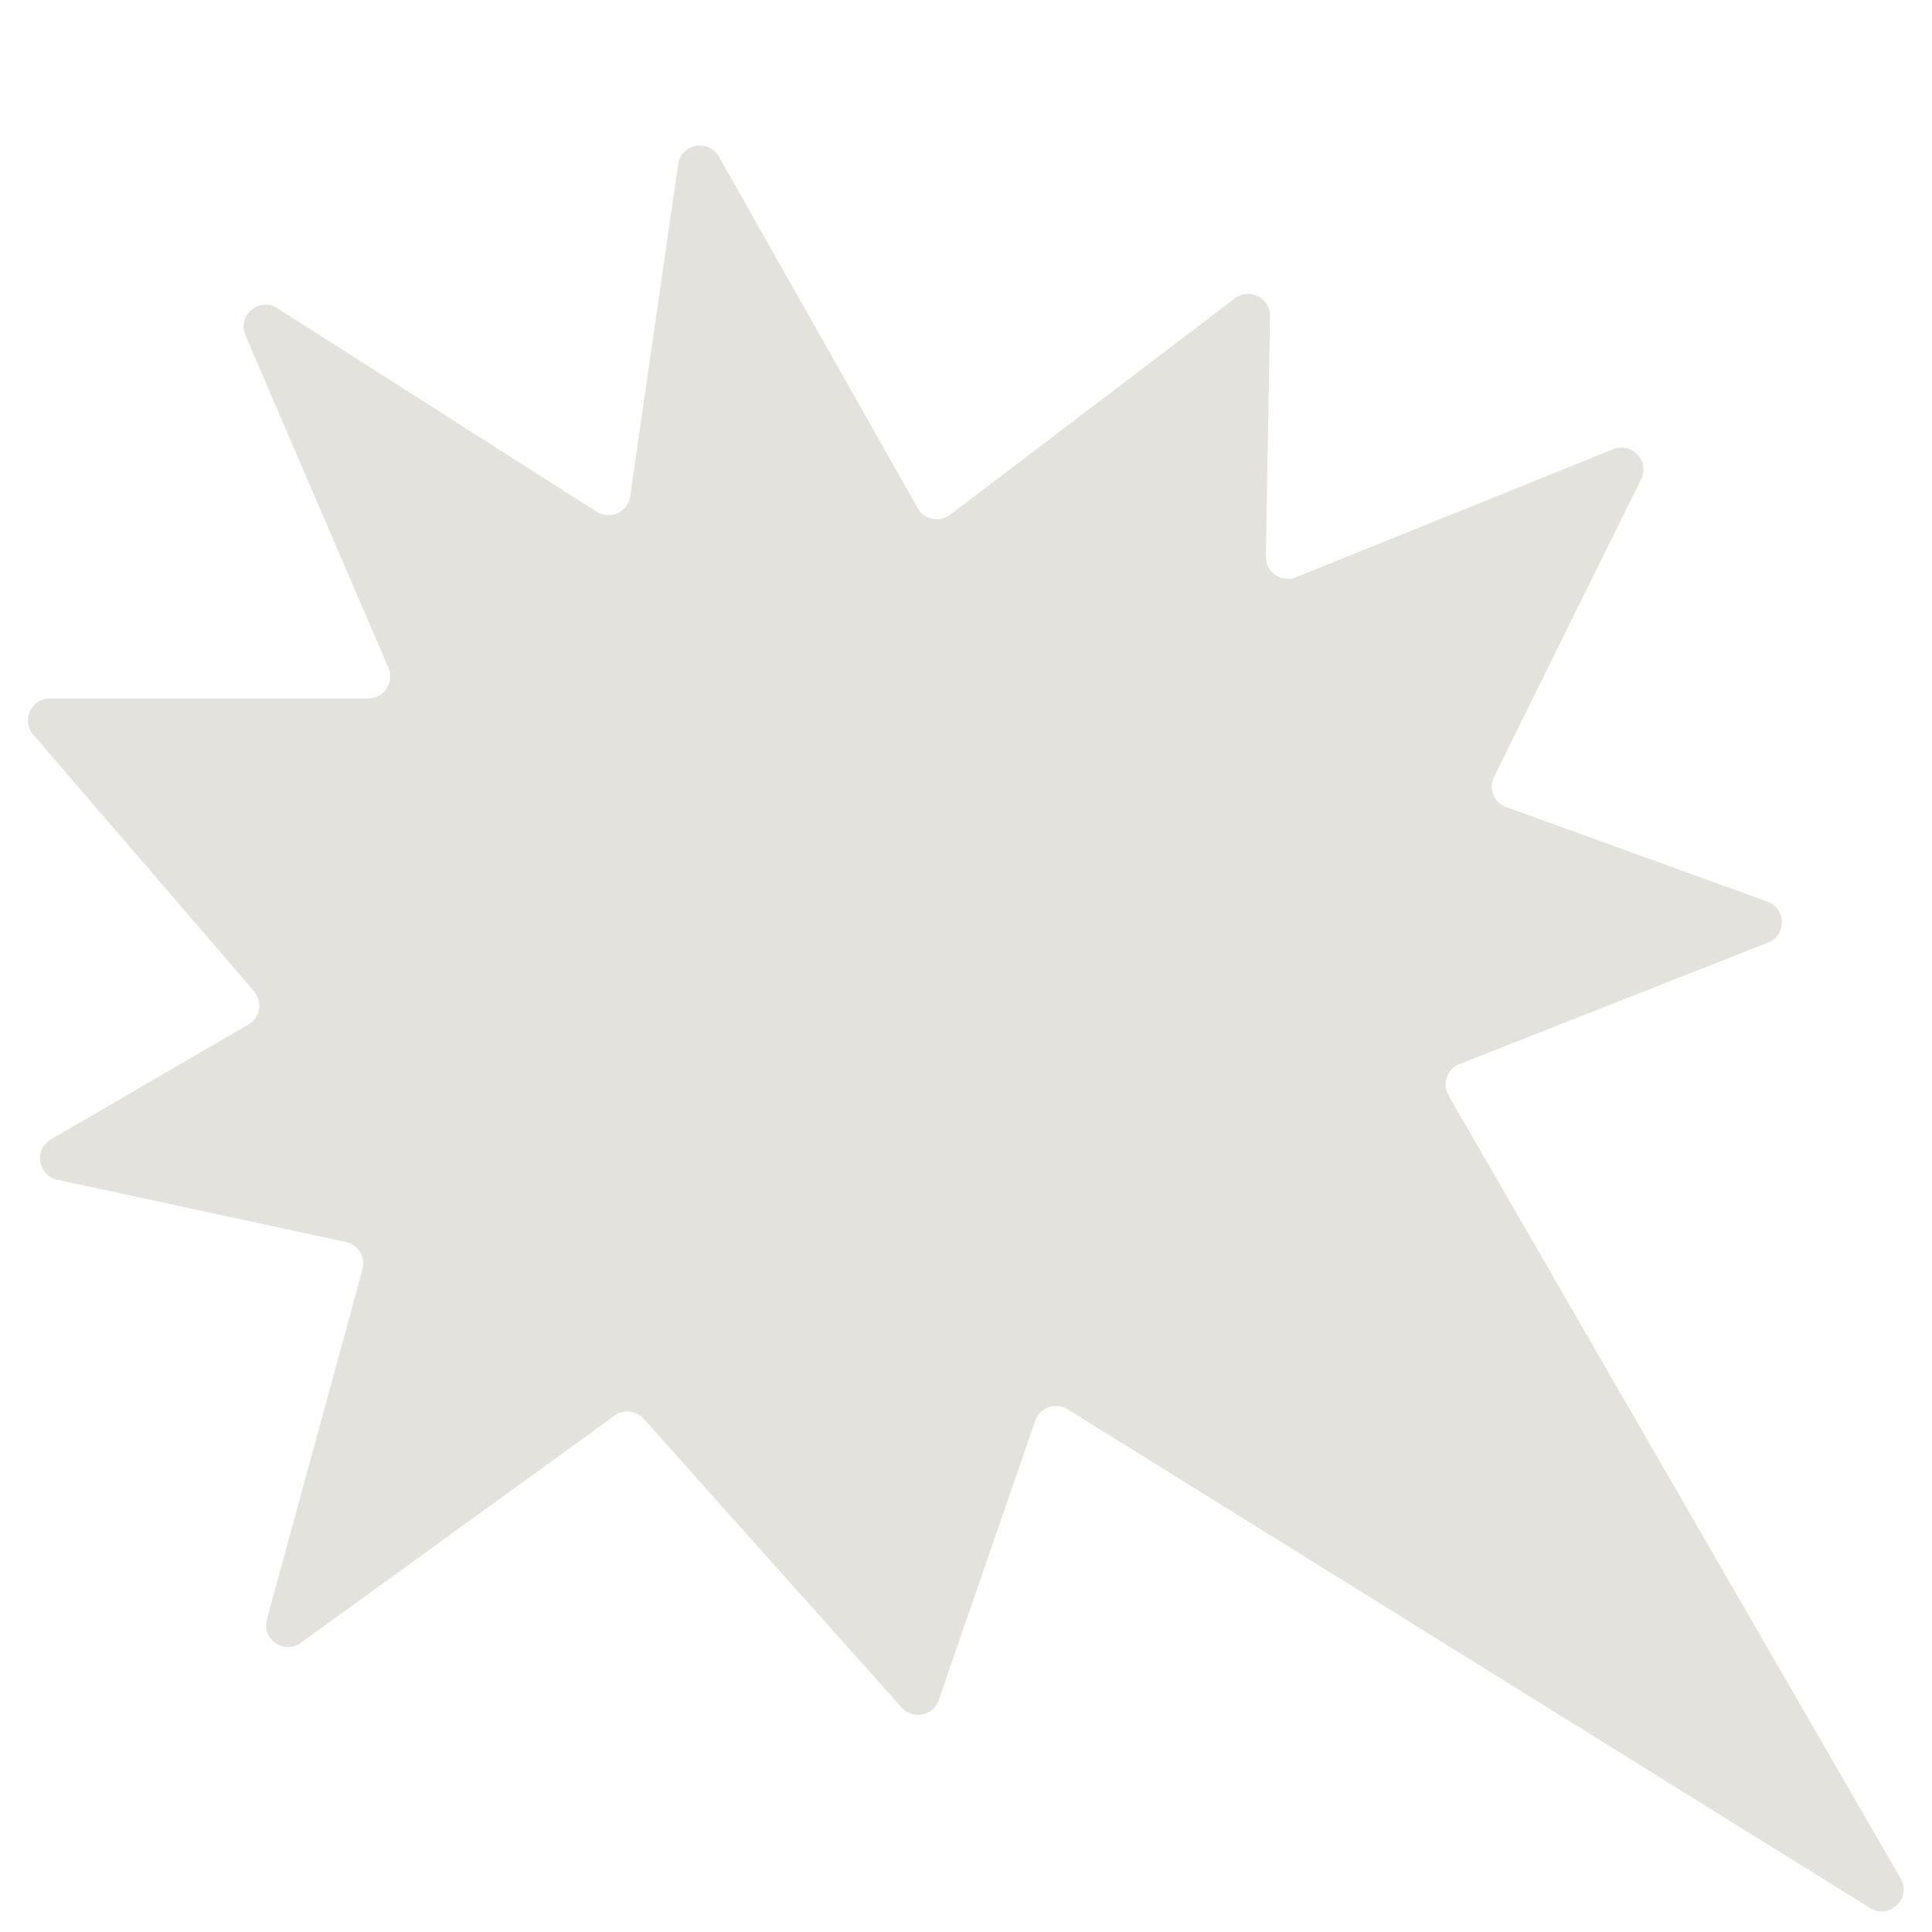 <?xml version="1.0" encoding="iso-8859-1"?>
<!-- Generator: Adobe Illustrator 19.2.0, SVG Export Plug-In . SVG Version: 6.00 Build 0)  -->
<!DOCTYPE svg PUBLIC "-//W3C//DTD SVG 1.1//EN" "http://www.w3.org/Graphics/SVG/1.1/DTD/svg11.dtd">
<svg version="1.1" id="Layer_2" xmlns="http://www.w3.org/2000/svg" xmlns:xlink="http://www.w3.org/1999/xlink" x="0px" y="0px"
	 viewBox="0 0 512 512" enable-background="new 0 0 512 512" xml:space="preserve">
<path fill="#E3E2DD" d="M102.934,177.001L65.044,88.864c-2.256-5.249,3.632-10.256,8.45-7.185l84.635,53.948
	c3.553,2.265,8.259,0.107,8.862-4.063l12.729-88.034c0.792-5.476,8.07-6.842,10.794-2.026l52.698,93.168
	c1.731,3.06,5.763,3.89,8.562,1.763l75.485-57.364c3.857-2.931,9.396-0.124,9.313,4.72l-1.097,63.706
	c-0.072,4.155,4.12,7.036,7.973,5.481l84.094-33.934c4.944-1.995,9.735,3.173,7.373,7.952l-38.975,78.865
	c-1.533,3.103-0.027,6.85,3.228,8.027l69.23,25.047c5.029,1.819,5.128,8.896,0.152,10.855l-81.784,32.211
	c-3.3,1.3-4.672,5.229-2.899,8.3l119.822,207.527c3.019,5.228-2.961,11.017-8.088,7.83L282.902,373.455
	c-3.163-1.966-7.332-0.486-8.548,3.034l-25.589,74.072c-1.446,4.187-6.861,5.274-9.812,1.971l-68.36-76.532
	c-1.982-2.219-5.321-2.579-7.731-0.834l-83.128,60.198c-4.436,3.212-10.444-0.944-9.001-6.228l25.335-92.787
	c0.877-3.21-1.121-6.499-4.374-7.2L15.191,312.64c-5.179-1.118-6.274-8.022-1.695-10.687l52.341-30.464
	c3.136-1.825,3.846-6.049,1.48-8.799l-58.51-68.007c-3.236-3.762-0.564-9.587,4.399-9.587h84.397
	C101.771,185.095,104.58,180.831,102.934,177.001z"/>
</svg>
